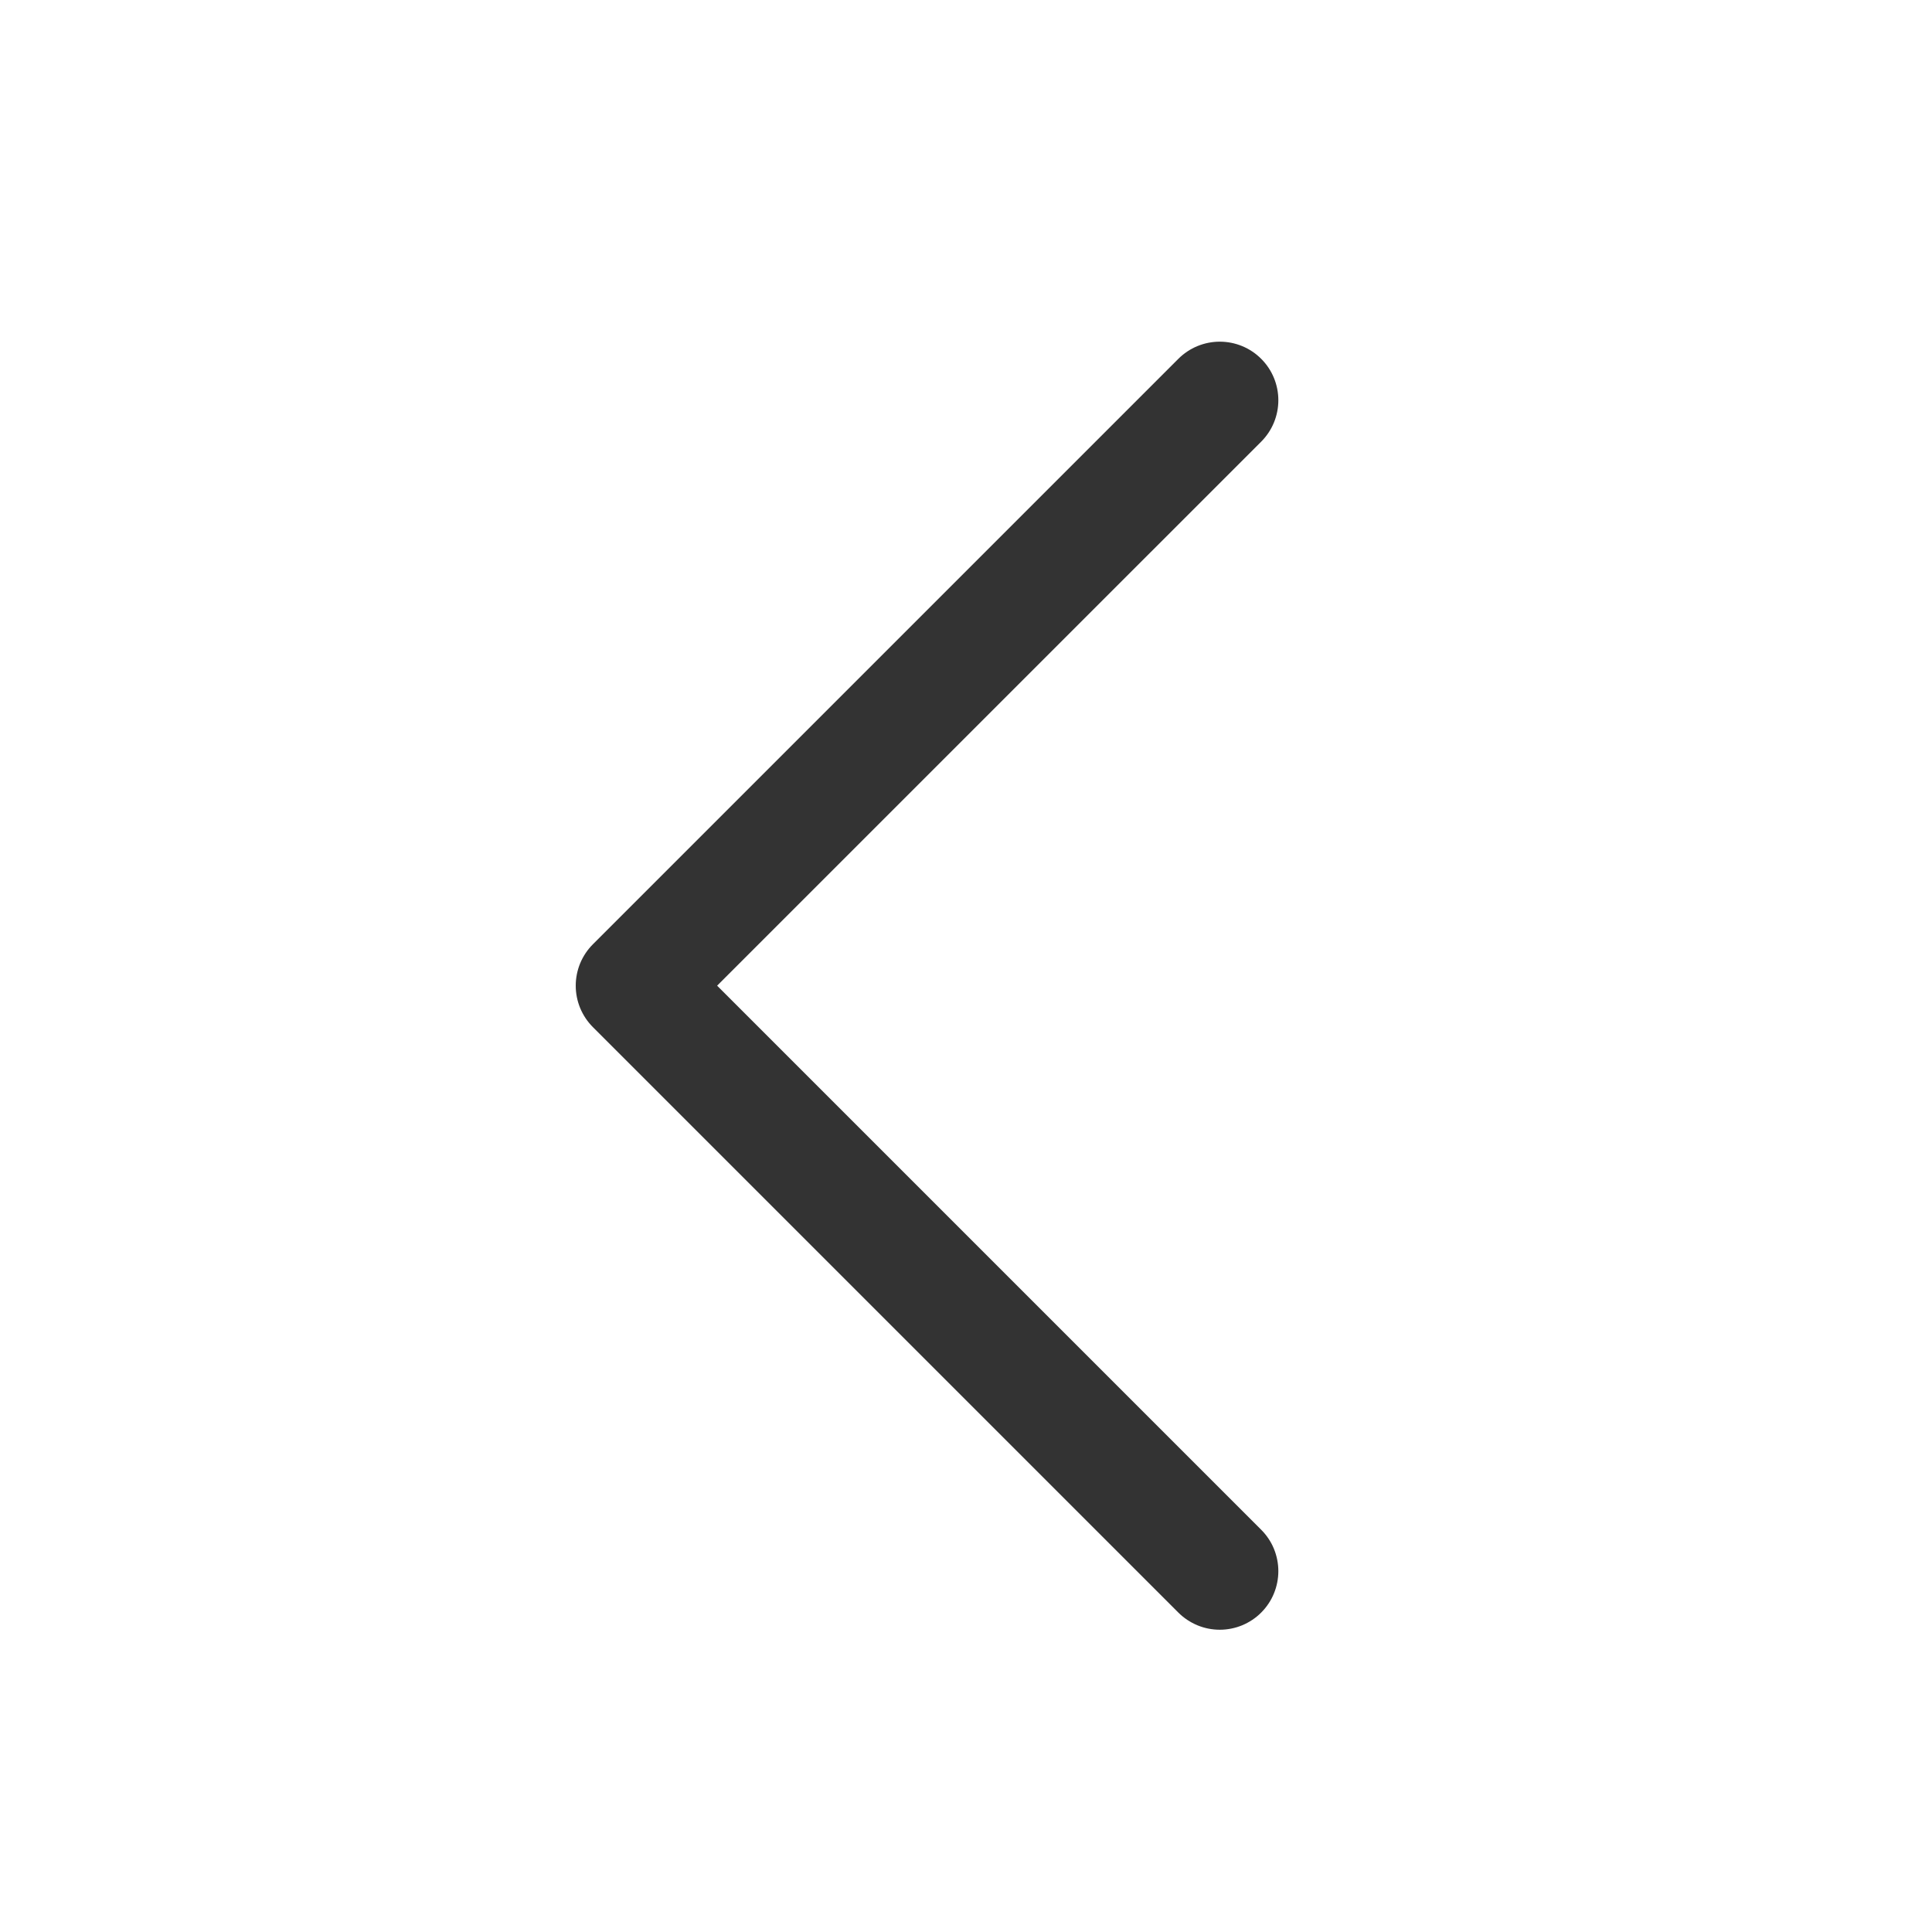 <svg width="33" height="33" viewBox="0 0 33 33" fill="none" xmlns="http://www.w3.org/2000/svg">
<path d="M21.542 26.129C21.635 26.222 21.709 26.332 21.759 26.453C21.809 26.575 21.835 26.705 21.835 26.836C21.835 26.968 21.809 27.098 21.759 27.219C21.709 27.341 21.635 27.451 21.542 27.544C21.45 27.637 21.339 27.71 21.218 27.761C21.096 27.811 20.966 27.837 20.835 27.837C20.703 27.837 20.573 27.811 20.452 27.761C20.331 27.71 20.22 27.637 20.127 27.544L10.127 17.544C10.034 17.451 9.961 17.341 9.91 17.219C9.86 17.098 9.834 16.968 9.834 16.836C9.834 16.705 9.86 16.575 9.91 16.453C9.961 16.332 10.034 16.222 10.127 16.129L20.127 6.129C20.315 5.941 20.57 5.836 20.835 5.836C21.1 5.836 21.355 5.941 21.542 6.129C21.73 6.316 21.835 6.571 21.835 6.836C21.835 7.102 21.73 7.356 21.542 7.544L12.249 16.836L21.542 26.129Z" fill="#333333"/>
</svg>
